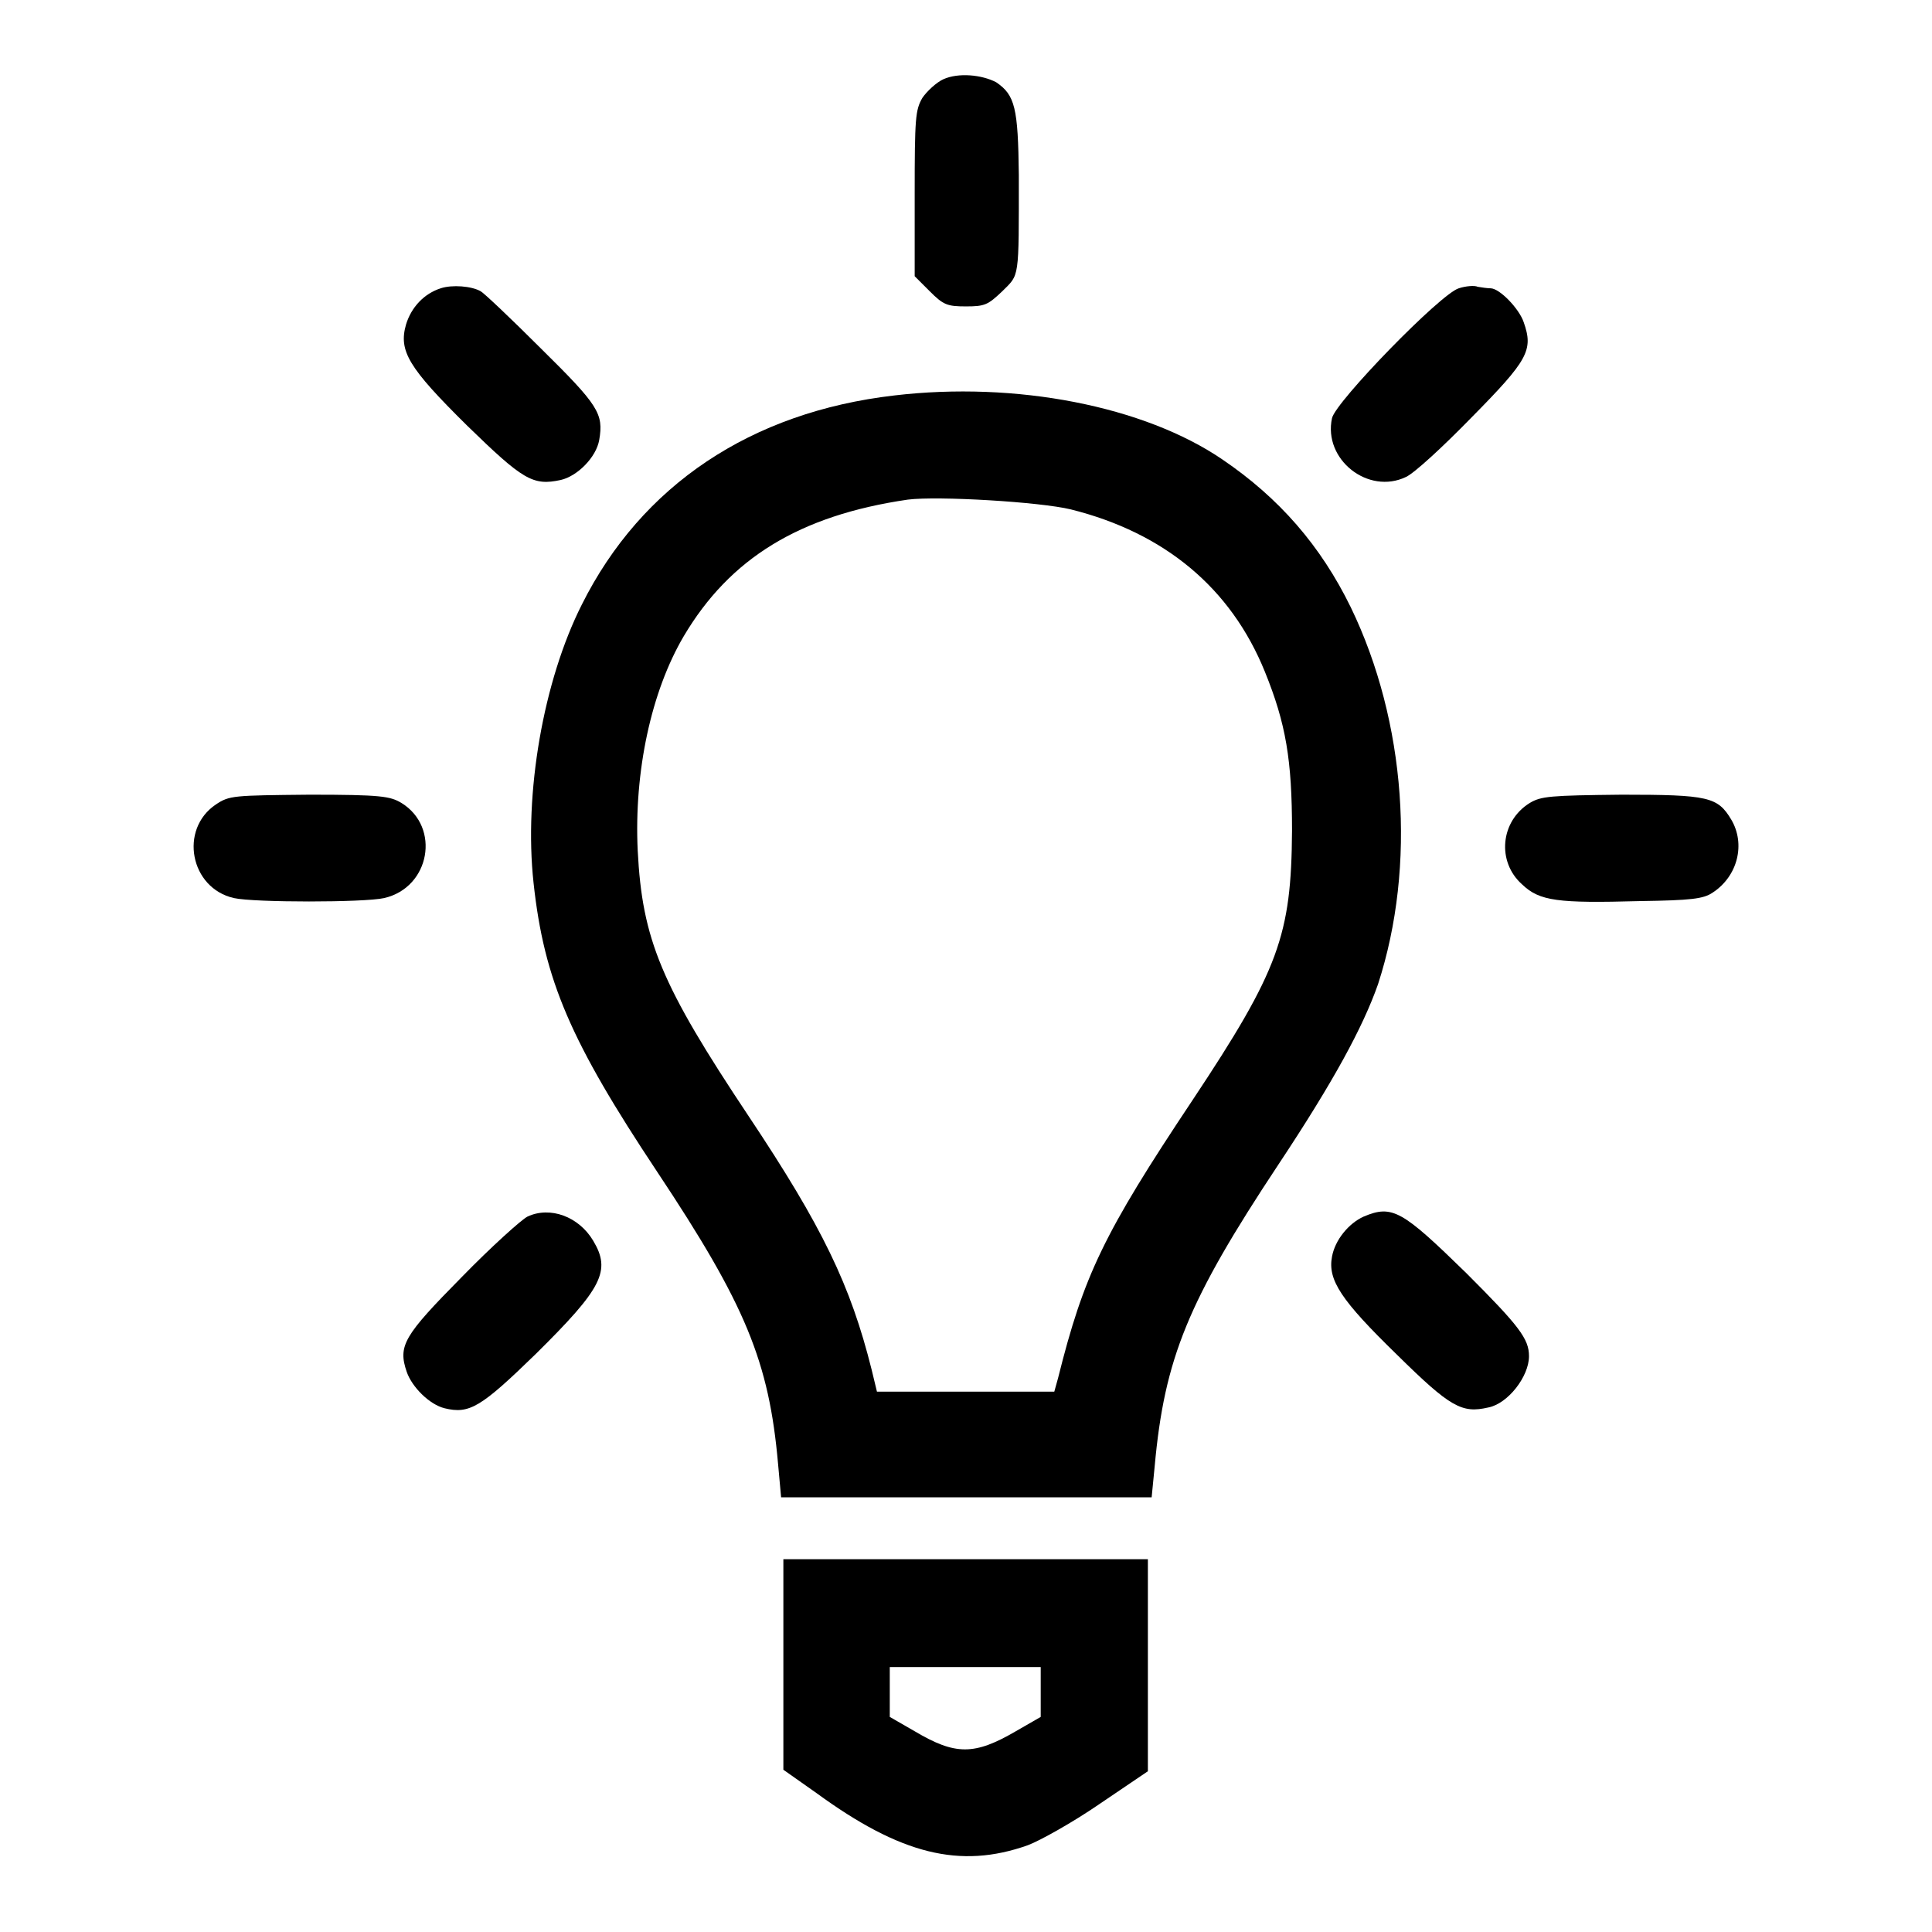 <?xml version="1.0" encoding="utf-8"?>
<!-- Svg Vector Icons : http://www.onlinewebfonts.com/icon -->
<!DOCTYPE svg PUBLIC "-//W3C//DTD SVG 1.1//EN" "http://www.w3.org/Graphics/SVG/1.1/DTD/svg11.dtd">
<svg version="1.1" xmlns="http://www.w3.org/2000/svg" xmlns:xlink="http://www.w3.org/1999/xlink" x="0px" y="0px" viewBox="0 0 256 256" enable-background="new 0 0 256 256" xml:space="preserve">
<g><g><g><path fill="#000000" d="M125,10.5c-0.9,0.4-2.2,1.6-2.8,2.5c-0.9,1.6-1,2.6-1,12.7v10.9l2,2c1.8,1.8,2.3,2,4.8,2s2.9-0.2,4.8-2c2.3-2.3,2.2-1.4,2.2-15.4c-0.1-8.9-0.5-10.6-3-12.3C130.1,9.9,127,9.6,125,10.5z"/><path fill="#000000" d="M58.4,38.2c-2.2,0.7-3.9,2.5-4.6,4.8c-1,3.5,0.3,5.7,8.1,13.4c7.4,7.2,8.7,8,12.4,7.2c2.2-0.5,4.7-3,5.1-5.3c0.6-3.5-0.1-4.6-7.7-12.1c-4-4-7.6-7.4-8-7.6C62.5,37.9,59.9,37.7,58.4,38.2z"/><path fill="#000000" d="M193.3,38.2c-2.4,0.7-16.3,15-16.8,17.2c-1.2,5.5,4.8,10.2,9.8,7.8c1.1-0.5,4.9-4,8.7-7.9c7.5-7.6,8.2-8.9,6.9-12.6c-0.6-1.8-3.2-4.5-4.4-4.5c-0.4,0-1.1-0.1-1.7-0.2C195.4,37.8,194.2,37.9,193.3,38.2z"/><path fill="#000000" d="M118.5,52.4c-19,2.2-33.5,11.9-41.4,27.7c-5.1,10.1-7.7,25-6.4,36.9c1.4,12.9,4.9,21,16.4,38.3c11.7,17.6,14.8,25.1,16,38.7l0.4,4.4H128h24.6l0.4-4.1c1.3-14.3,4.4-21.9,16.4-40c7.3-11,11.2-18.2,13.2-23.9c5.1-15.7,3.7-34.8-3.6-49.9c-4-8.2-9.5-14.5-17-19.6C151.6,53.8,134.6,50.5,118.5,52.4z M141.9,67.5c12.4,3.1,21.2,10.4,25.7,21.5c2.8,6.9,3.6,11.7,3.6,21.1c-0.1,13.8-1.7,18.4-13.2,35.7c-11.8,17.7-14.4,23.2-17.8,36.8l-0.5,1.8H128h-11.8l-0.7-2.9c-2.8-11.2-6.5-18.9-16.3-33.6c-11.6-17.4-14.1-23.4-14.7-35.2c-0.5-10.5,1.8-21.1,6.1-28.4c6.1-10.3,15.3-16,29.7-18.1C124.3,65.7,137.8,66.5,141.9,67.5z"/><path fill="#000000" d="M28.6,106.6c-4.9,3.3-3.4,11.1,2.4,12.4c2.7,0.6,17.2,0.6,19.9,0c6.1-1.4,7.5-9.4,2.3-12.6c-1.5-0.9-2.7-1.1-12.2-1.1C30.9,105.4,30.4,105.4,28.6,106.6z"/><path fill="#000000" d="M202.7,106.4c-3.9,2.4-4.4,7.8-1,10.8c2.3,2.2,4.7,2.5,15.6,2.2c6.8-0.1,8.4-0.3,9.6-1.1c3.4-2.2,4.4-6.5,2.5-9.7c-1.8-3-3-3.3-14.5-3.3C205.4,105.4,204.2,105.5,202.7,106.4z"/><path fill="#000000" d="M69.9,161.2c-0.8,0.4-4.8,4-8.7,8c-7.7,7.8-8.5,9.1-7.3,12.6c0.7,2,3,4.3,5,4.8c3.3,0.8,4.8-0.1,12.1-7.2c8.8-8.7,10-11,7.6-15C76.7,161.2,72.9,159.8,69.9,161.2z"/><path fill="#000000" d="M180.7,161.2c-2,0.9-3.8,3.1-4.2,5.3c-0.6,3.1,1.2,5.8,8.6,13c7.1,7,8.6,7.8,12.1,7c2.6-0.5,5.4-4.1,5.4-6.8c0-2.3-1.3-4-8.3-11C185.8,160.4,184.5,159.6,180.7,161.2z"/><path fill="#000000" d="M103.8,220.6v13.9l4.4,3.1c11.1,8.1,19,10.1,28,6.9c1.6-0.6,5.9-3,9.4-5.4l6.5-4.4v-14.1v-14H128h-24.2V220.6z M137.9,224.2v3.3l-3.3,1.9c-5.5,3.2-8,3.2-13.4,0l-3.3-1.9v-3.3v-3.3h10h10L137.9,224.2L137.9,224.2z"/></g></g></g>
</svg>